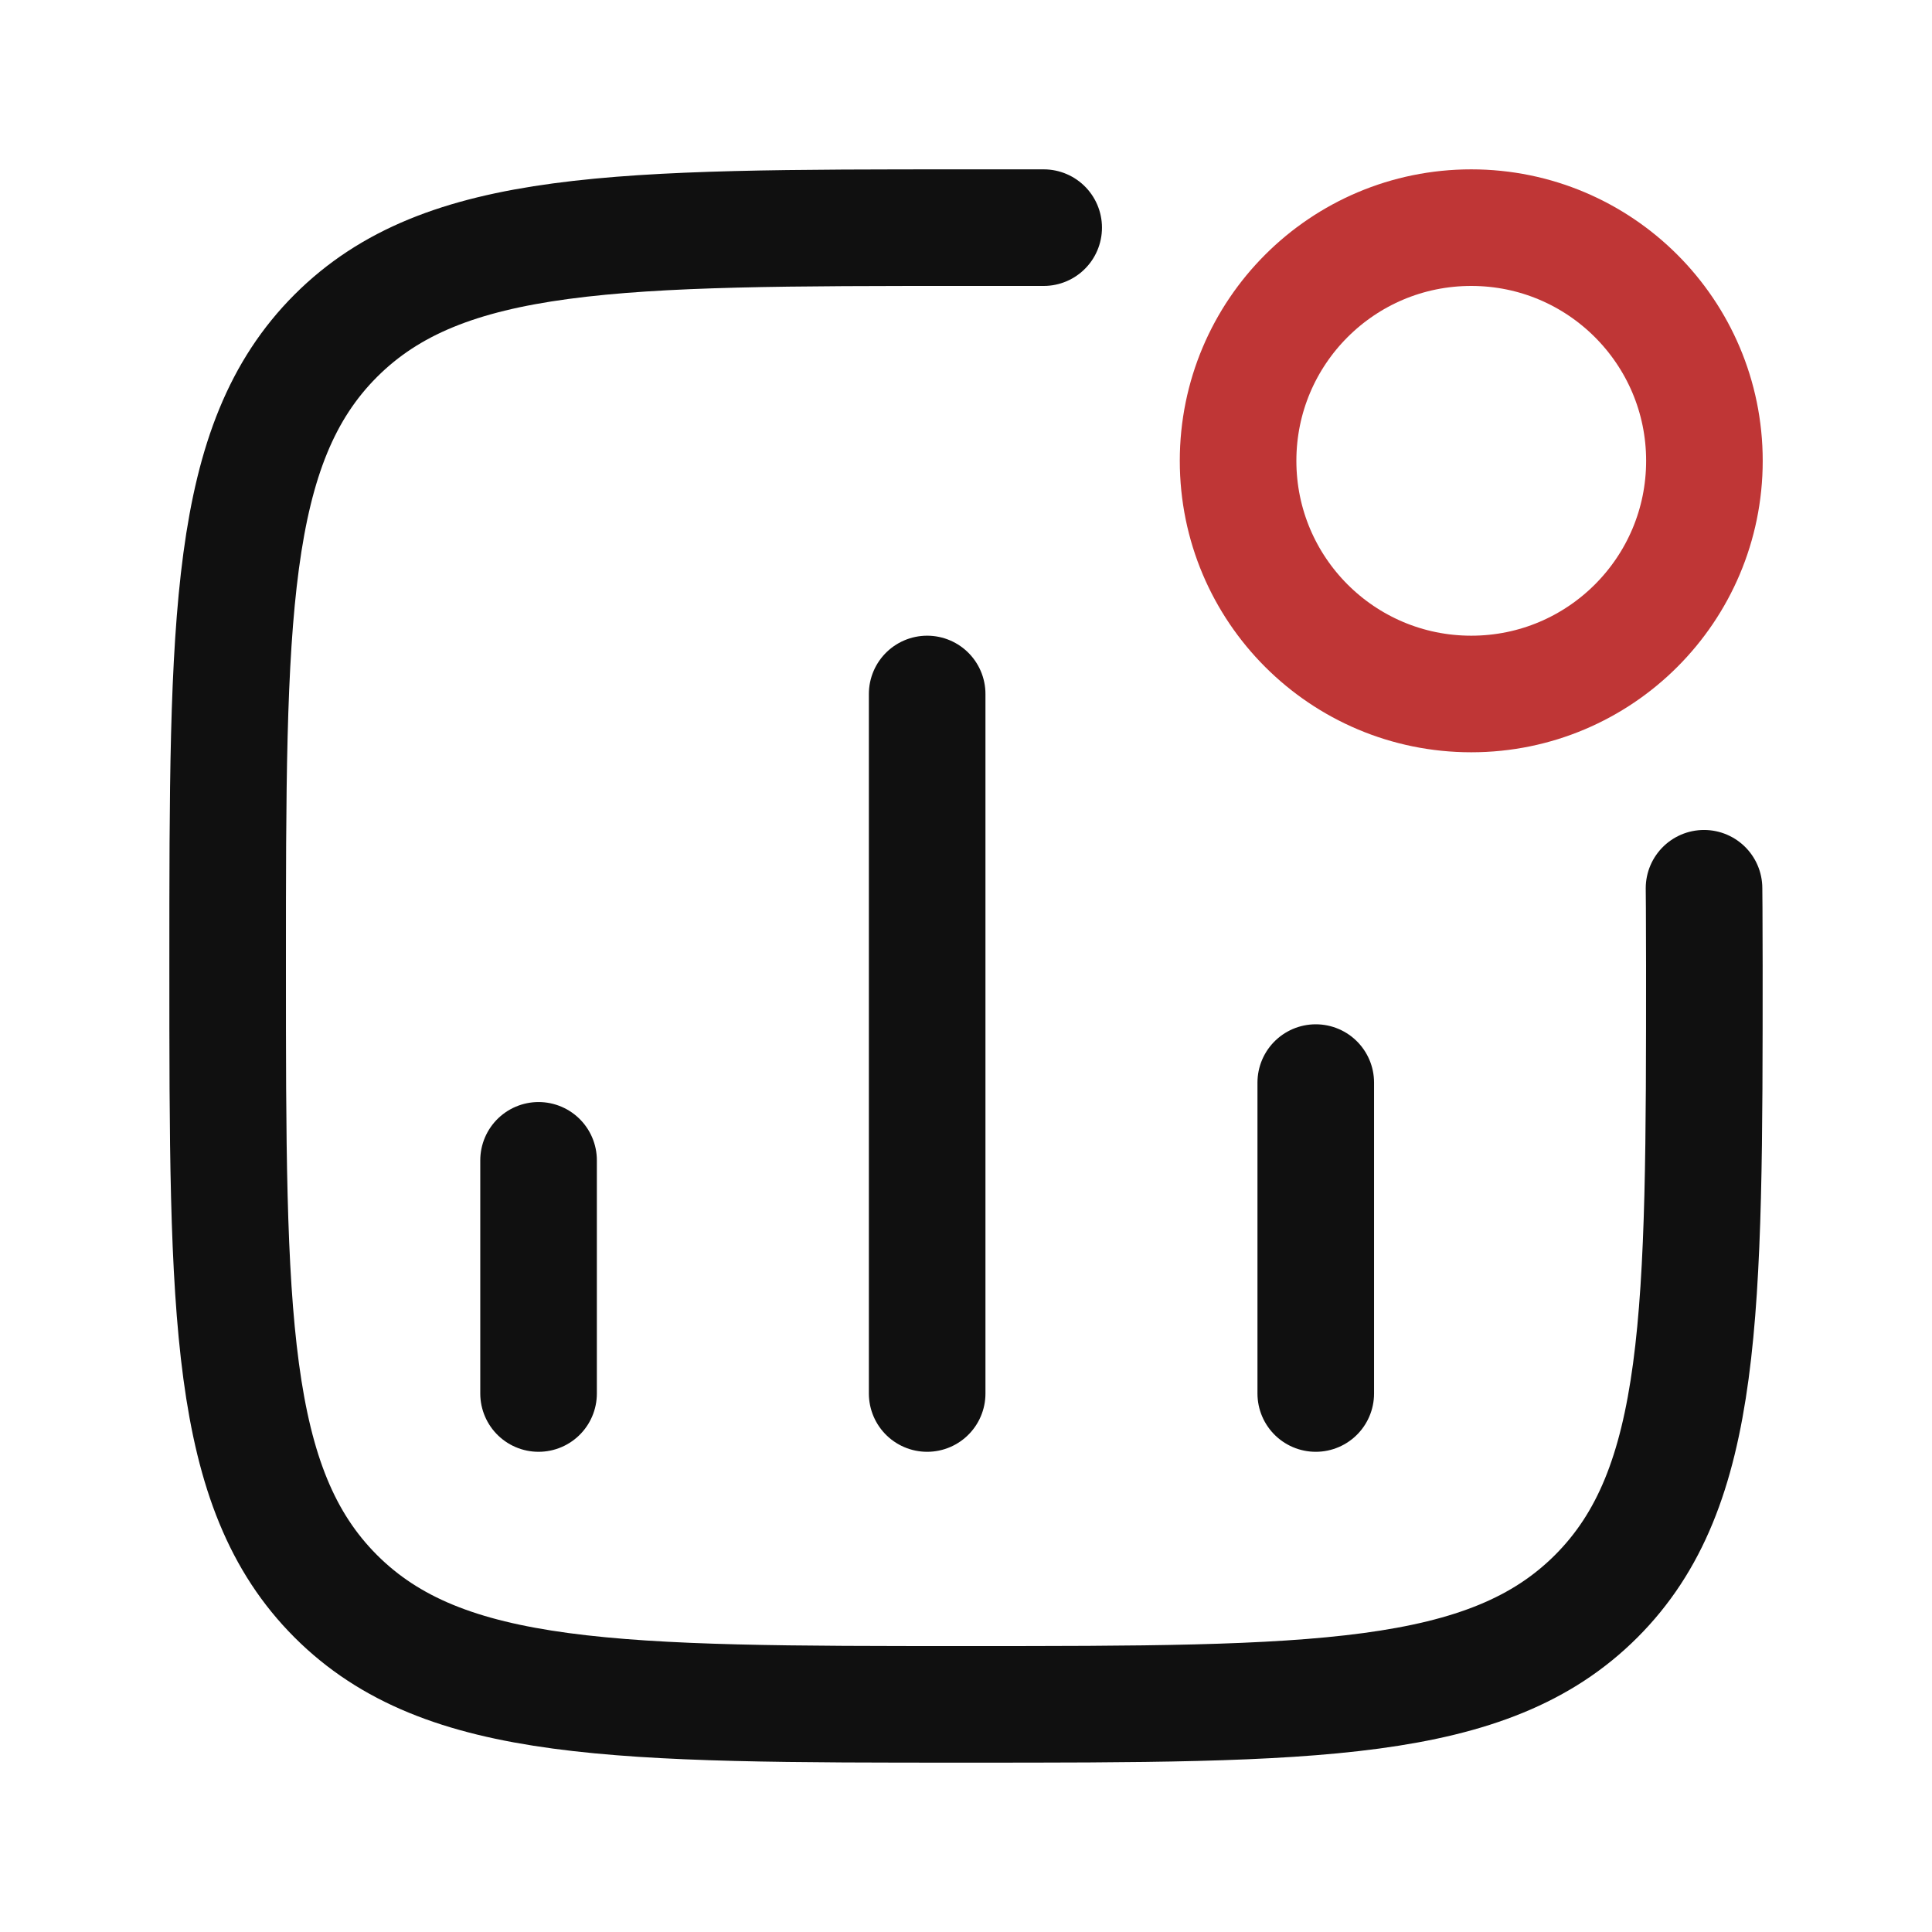 <svg width="29" height="29" viewBox="0 0 29 29" fill="none" xmlns="http://www.w3.org/2000/svg">
<path d="M8.084 20.917V17.417M13.917 20.917V10.417M19.75 20.917V16.25" stroke="#101010" stroke-width="1.75" stroke-linecap="round"/>
<path d="M25.584 6.917C25.584 8.85 24.017 10.417 22.084 10.417C20.15 10.417 18.584 8.85 18.584 6.917C18.584 4.984 20.15 3.417 22.084 3.417C24.017 3.417 25.584 4.984 25.584 6.917Z" stroke="#BF3636" stroke-width="1.75"/>
<path d="M25.578 13.333C25.578 13.333 25.583 13.729 25.583 14.5C25.583 19.725 25.583 22.337 23.96 23.96C22.337 25.583 19.724 25.583 14.5 25.583C9.275 25.583 6.663 25.583 5.04 23.96C3.417 22.337 3.417 19.725 3.417 14.5C3.417 9.275 3.417 6.663 5.04 5.04C6.663 3.417 9.275 3.417 14.5 3.417L15.666 3.417" stroke="#101010" stroke-width="1.75" stroke-linecap="round" stroke-linejoin="round"/>
</svg>
